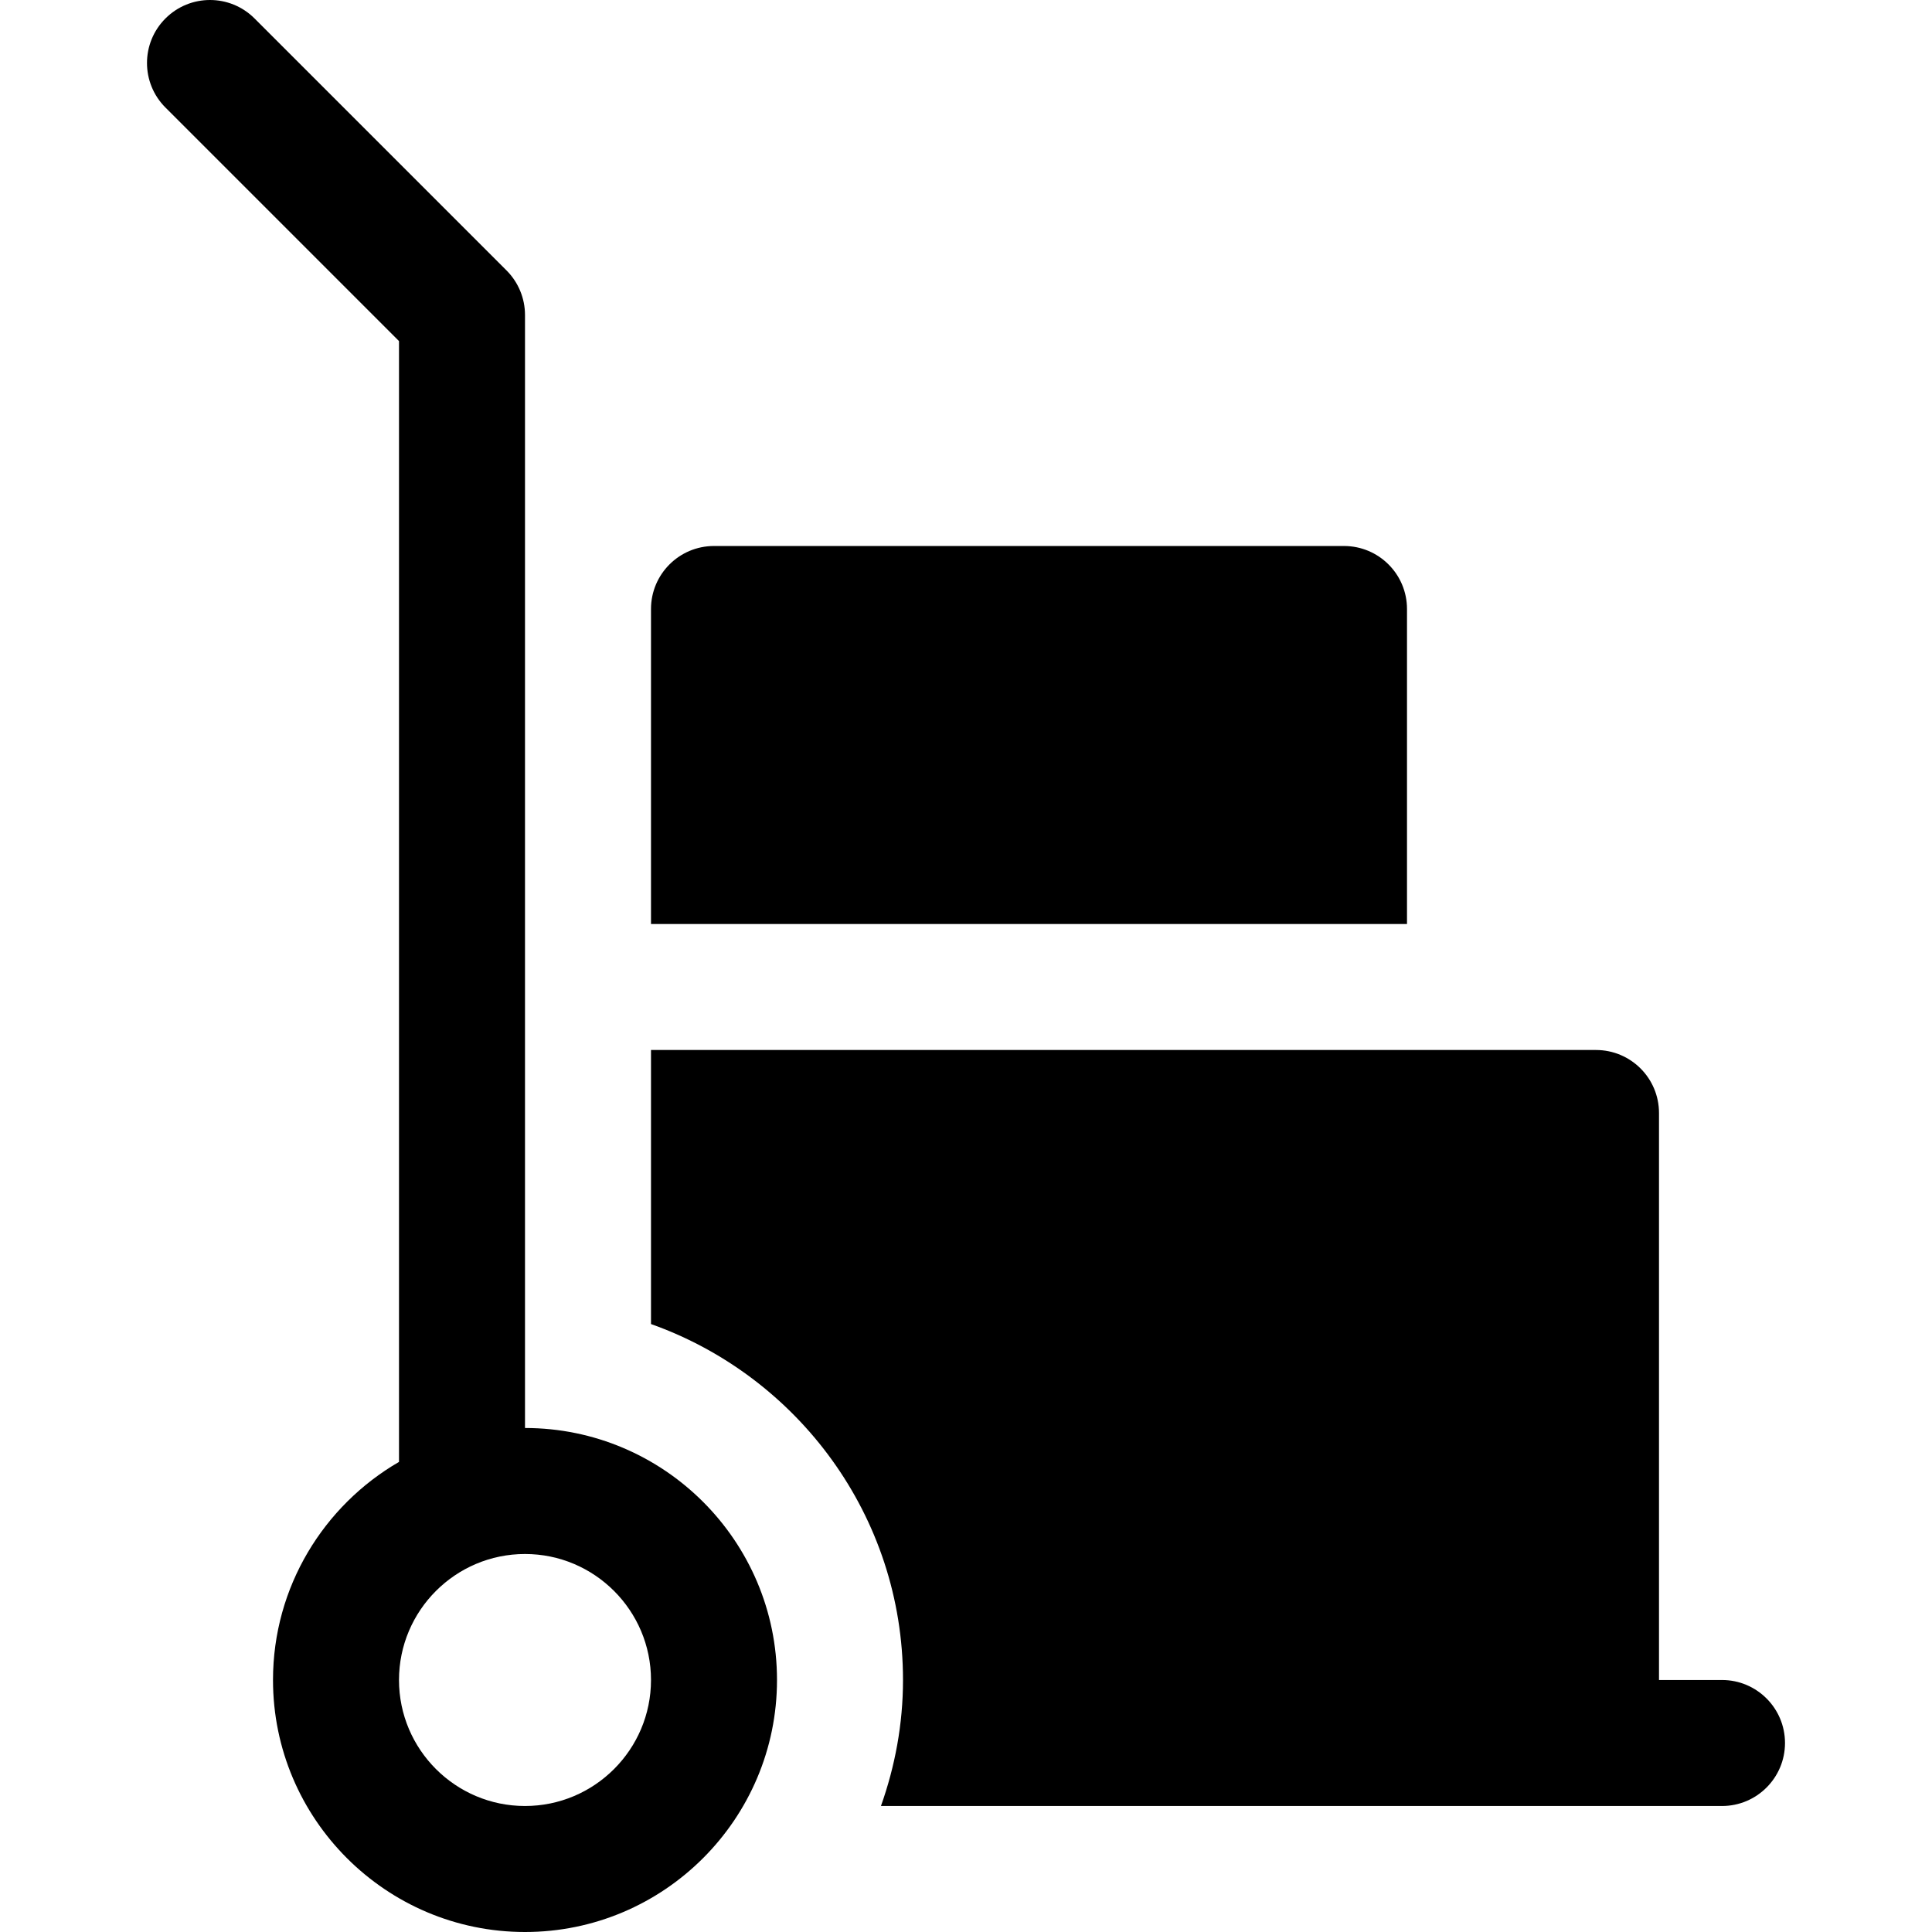 <?xml version="1.0" encoding="iso-8859-1"?>
<!-- Uploaded to: SVG Repo, www.svgrepo.com, Generator: SVG Repo Mixer Tools -->
<svg fill="#000000" height="800px" width="800px" version="1.1" id="Layer_1" xmlns="http://www.w3.org/2000/svg" xmlns:xlink="http://www.w3.org/1999/xlink" 
	 viewBox="0 0 511.999 511.999" xml:space="preserve">
<g>
	<g>
		<path d="M356.174,144.695H189.217c-9.217,0-16.696,7.479-16.696,16.696v83.478h200.348V161.39
			C372.869,152.173,365.391,144.695,356.174,144.695z"/>
	</g>
</g>
<g>
	<g>
		<path d="M456.348,445.217h-16.696V294.956c0-9.22-7.475-16.696-16.696-16.696H172.521v72.626
			c38.844,13.795,66.783,50.813,66.783,94.33c0,11.721-2.128,22.929-5.844,33.391h222.887c9.217,0,16.696-7.479,16.696-16.696
			S465.565,445.217,456.348,445.217z"/>
	</g>
</g>
<g>
	<g>
		<path d="M139.13,378.434V83.477c0-4.429-1.761-8.674-4.892-11.804L67.456,4.891c-6.521-6.521-17.087-6.521-23.609,0
			c-6.521,6.516-6.521,17.092,0,23.609l61.892,61.891v297.027c-19.941,11.565-33.391,33.133-33.391,57.799
			c0,36.826,29.956,66.783,66.783,66.783s66.783-29.956,66.783-66.783C205.913,408.39,175.956,378.434,139.13,378.434z
			 M139.13,478.608c-18.413,0-33.391-14.978-33.391-33.391s14.978-33.391,33.391-33.391s33.391,14.978,33.391,33.391
			S157.543,478.608,139.13,478.608z"/>
	</g>
</g>
</svg>